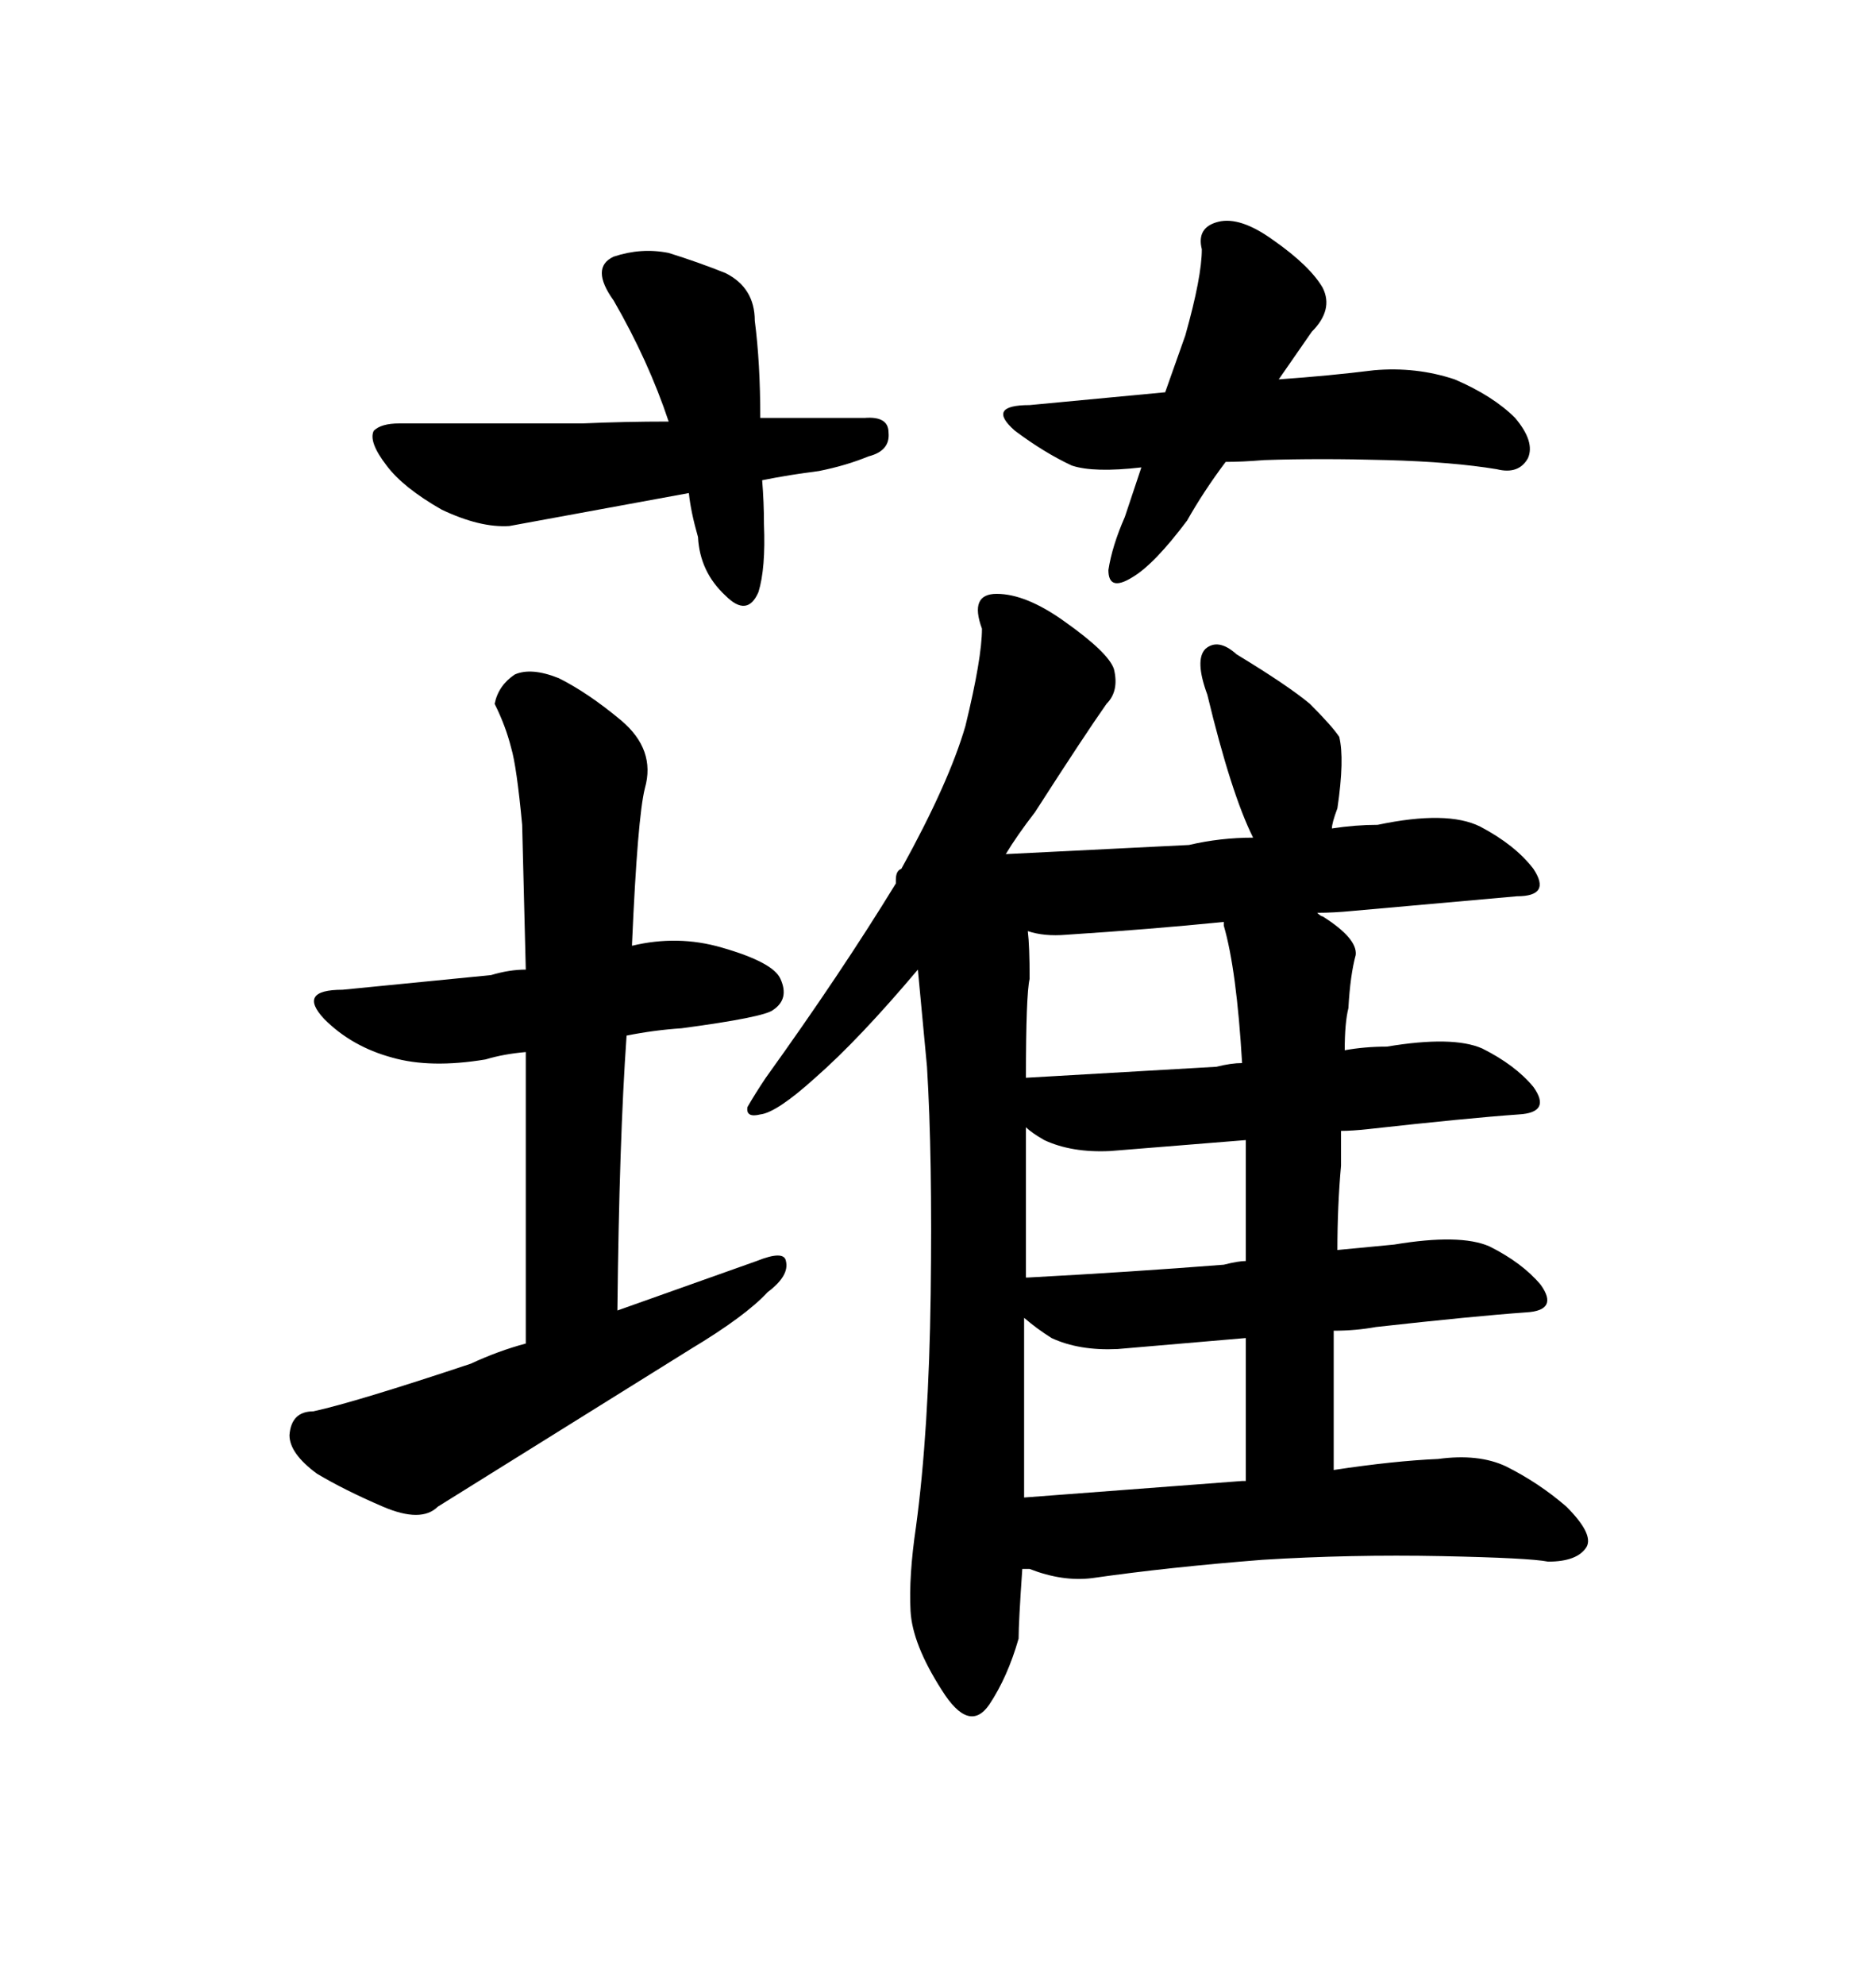 <svg xmlns="http://www.w3.org/2000/svg" xmlns:xlink="http://www.w3.org/1999/xlink" width="300" height="317.285"><path d="M84.08 168.16L84.08 168.16L84.08 214.75Q79.69 215.92 75.29 217.97L75.29 217.97Q56.84 224.12 50.10 225.59L50.10 225.59Q46.58 225.59 46.29 229.39L46.29 229.39Q46.29 232.32 50.68 235.55L50.68 235.55Q55.08 238.18 61.23 240.82Q67.38 243.46 70.02 240.82L70.02 240.82L110.45 215.63Q119.24 210.35 122.75 206.54L122.75 206.54Q126.27 203.91 125.68 201.56L125.68 201.56Q125.39 199.80 121.00 201.56L121.00 201.56L98.73 209.47Q99.02 182.23 100.20 165.53L100.20 165.53Q104.59 164.65 108.98 164.36L108.98 164.36Q122.17 162.60 123.63 161.43L123.63 161.43Q126.27 159.67 124.80 156.45L124.80 156.45Q123.63 153.81 115.43 151.46L115.43 151.46Q108.40 149.41 101.07 151.17L101.07 151.17L101.07 150.88Q101.95 130.66 103.13 125.98L103.13 125.98Q104.88 119.82 99.32 115.14L99.32 115.14Q94.04 110.74 89.36 108.40L89.36 108.40Q84.96 106.64 82.32 107.81L82.32 107.81Q79.69 109.57 79.10 112.50L79.10 112.50Q80.86 116.02 81.74 119.53L81.74 119.53Q82.62 122.46 83.50 131.84L83.50 131.84L84.08 154.98Q81.45 154.98 78.52 155.86L78.52 155.86L54.79 158.20Q47.46 158.20 51.86 162.89L51.86 162.89Q56.25 167.29 62.70 169.04L62.70 169.04Q68.85 170.80 77.64 169.34L77.64 169.34Q80.57 168.46 84.08 168.16ZM148.83 206.84L148.83 206.84Q148.54 228.81 146.48 244.04L146.48 244.04Q145.31 251.95 145.61 257.52L145.61 257.52Q145.90 262.79 150.59 270.12L150.59 270.12Q154.98 277.15 158.20 272.46L158.20 272.46Q161.13 268.07 162.89 261.91L162.89 261.91Q162.89 259.28 163.48 250.78L163.48 250.78L164.65 250.78Q169.92 252.83 174.61 252.25L174.61 252.25Q186.91 250.49 201.86 249.32L201.86 249.32Q215.92 248.44 230.57 248.73L230.57 248.73Q244.63 249.02 247.56 249.61L247.56 249.61Q252.25 249.61 253.71 247.27L253.71 247.27Q254.88 245.21 250.49 240.82L250.49 240.82Q246.09 237.01 240.82 234.38L240.82 234.38Q236.43 232.32 229.98 233.20L229.98 233.20Q222.95 233.50 213.28 234.96L213.28 234.96L213.28 212.70Q216.80 212.70 220.02 212.11L220.02 212.11Q235.84 210.35 244.04 209.77L244.04 209.77Q249.32 209.47 246.39 205.37L246.39 205.37Q243.46 201.86 238.18 199.22L238.18 199.22Q233.50 197.17 222.95 198.93L222.95 198.93L213.87 199.80Q213.87 192.77 214.45 186.33L214.45 186.33L214.45 180.76Q216.21 180.76 218.85 180.47L218.85 180.47Q234.67 178.71 242.87 178.13L242.87 178.13Q248.14 177.83 245.21 173.73L245.21 173.73Q242.29 170.21 237.01 167.58L237.01 167.58Q232.32 165.53 221.78 167.29L221.78 167.29Q218.26 167.29 215.04 167.87L215.04 167.87Q215.04 163.48 215.63 161.13L215.63 161.13Q215.92 155.86 216.80 152.64L216.80 152.64Q217.09 150 211.52 146.48L211.52 146.48Q211.23 146.48 210.64 145.90L210.64 145.90Q213.28 145.90 216.21 145.61L216.21 145.61L242.58 143.26Q248.14 143.26 245.21 138.87L245.21 138.87Q242.29 135.06 236.72 132.13L236.72 132.13Q231.45 129.49 220.31 131.84L220.31 131.84Q216.80 131.84 212.99 132.42L212.99 132.42Q212.99 131.54 213.87 129.20L213.87 129.20Q215.04 121.29 214.16 117.77L214.16 117.77Q212.99 116.02 209.47 112.50L209.47 112.50Q205.96 109.57 197.75 104.59L197.75 104.59Q194.82 101.95 192.77 103.71L192.77 103.71Q191.02 105.47 193.07 111.04L193.07 111.04Q196.88 126.86 200.39 133.89L200.39 133.89Q195.12 133.89 190.14 135.06L190.14 135.06L160.84 136.52Q162.60 133.59 165.53 129.79L165.53 129.79Q173.44 117.48 176.95 112.50L176.95 112.50Q179.00 110.45 178.13 106.93L178.13 106.93Q177.25 104.30 170.21 99.32L170.21 99.32Q164.06 94.92 159.38 94.92L159.38 94.92Q154.98 94.92 157.03 100.49L157.03 100.49Q157.03 105.18 154.39 116.02L154.39 116.02Q151.76 125.10 144.14 138.87L144.14 138.87Q143.26 139.16 143.26 140.63L143.26 140.63L143.26 141.21Q134.47 155.57 122.46 172.27L122.46 172.27Q120.70 174.90 119.53 176.95L119.53 176.95Q119.24 178.71 121.58 178.13L121.58 178.13Q124.22 177.83 130.37 172.27L130.37 172.27Q137.40 166.11 146.78 154.98L146.78 154.98L148.24 170.51Q149.12 184.86 148.83 206.84ZM198.63 236.72L163.77 239.36L163.77 210.64Q165.82 212.40 168.16 213.87L168.16 213.87Q172.56 215.92 178.71 215.63L178.71 215.63L199.22 213.87L199.22 236.72L198.63 236.72ZM195.70 202.15L195.70 202.15Q180.76 203.32 164.36 204.20L164.36 204.20L164.06 204.20L164.06 180.18Q164.94 181.05 166.99 182.23L166.99 182.23Q171.39 184.28 177.54 183.98L177.54 183.98L199.22 182.23L199.22 201.56Q198.05 201.56 195.70 202.15ZM194.53 170.51L194.53 170.51L164.06 172.27Q164.06 159.08 164.65 156.45L164.65 156.45Q164.65 151.17 164.36 148.83L164.36 148.83Q166.99 149.71 170.51 149.41L170.51 149.41Q183.98 148.54 195.70 147.36L195.70 147.36L195.70 147.95Q197.75 154.98 198.63 169.92L198.63 169.92Q196.88 169.92 194.53 170.51ZM189.55 53.61L186.33 62.70L164.65 64.75Q157.62 64.75 162.30 68.85L162.30 68.85Q166.99 72.36 171.39 74.41L171.39 74.41Q174.90 75.59 182.52 74.71L182.52 74.71L179.88 82.62Q177.83 87.30 177.25 91.11L177.25 91.11Q177.25 94.63 181.05 92.29L181.05 92.29Q184.57 90.23 189.84 83.20L189.84 83.20Q192.48 78.52 196.00 73.83L196.00 73.83Q198.63 73.83 202.15 73.54L202.15 73.54Q210.94 73.24 221.78 73.54L221.78 73.54Q232.32 73.83 239.36 75L239.36 75Q242.87 75.88 244.34 73.24L244.34 73.24Q245.51 70.61 242.29 66.80L242.29 66.80Q238.77 63.28 232.62 60.64L232.62 60.64Q226.46 58.59 219.73 59.18L219.73 59.18Q212.70 60.06 204.49 60.64L204.49 60.64L209.77 53.03Q213.28 49.51 211.52 46.00L211.52 46.00Q209.47 42.48 203.61 38.38L203.61 38.38Q198.34 34.57 194.82 35.45L194.82 35.45Q191.31 36.33 192.19 39.84L192.19 39.84Q192.19 44.24 189.55 53.61L189.55 53.61ZM93.16 67.68L93.16 67.68L63.87 67.68Q60.94 67.68 59.77 68.85L59.77 68.85Q58.89 70.61 61.82 74.41L61.82 74.41Q64.45 77.93 70.61 81.45L70.61 81.45Q76.76 84.38 81.45 84.08L81.45 84.08L110.16 78.81Q110.45 81.74 111.62 85.84L111.62 85.84Q111.91 91.41 116.02 95.21L116.02 95.21Q119.53 98.73 121.29 94.63L121.29 94.63Q122.46 90.82 122.17 83.79L122.17 83.79Q122.17 80.27 121.88 76.76L121.88 76.76Q126.27 75.88 130.96 75.29L130.96 75.29Q135.35 74.41 138.87 72.95L138.87 72.95Q142.38 72.07 142.09 69.14L142.09 69.14Q142.09 66.50 138.28 66.80L138.28 66.80L121.58 66.80Q121.58 58.01 120.70 51.27L120.70 51.27Q120.70 46.00 116.02 43.65L116.02 43.65Q111.62 41.89 106.93 40.43L106.93 40.43Q102.54 39.55 98.14 41.02L98.14 41.02Q94.34 42.77 98.14 48.05L98.14 48.05Q103.71 57.71 106.93 67.38L106.93 67.38Q99.90 67.38 93.16 67.68Z"/></svg>